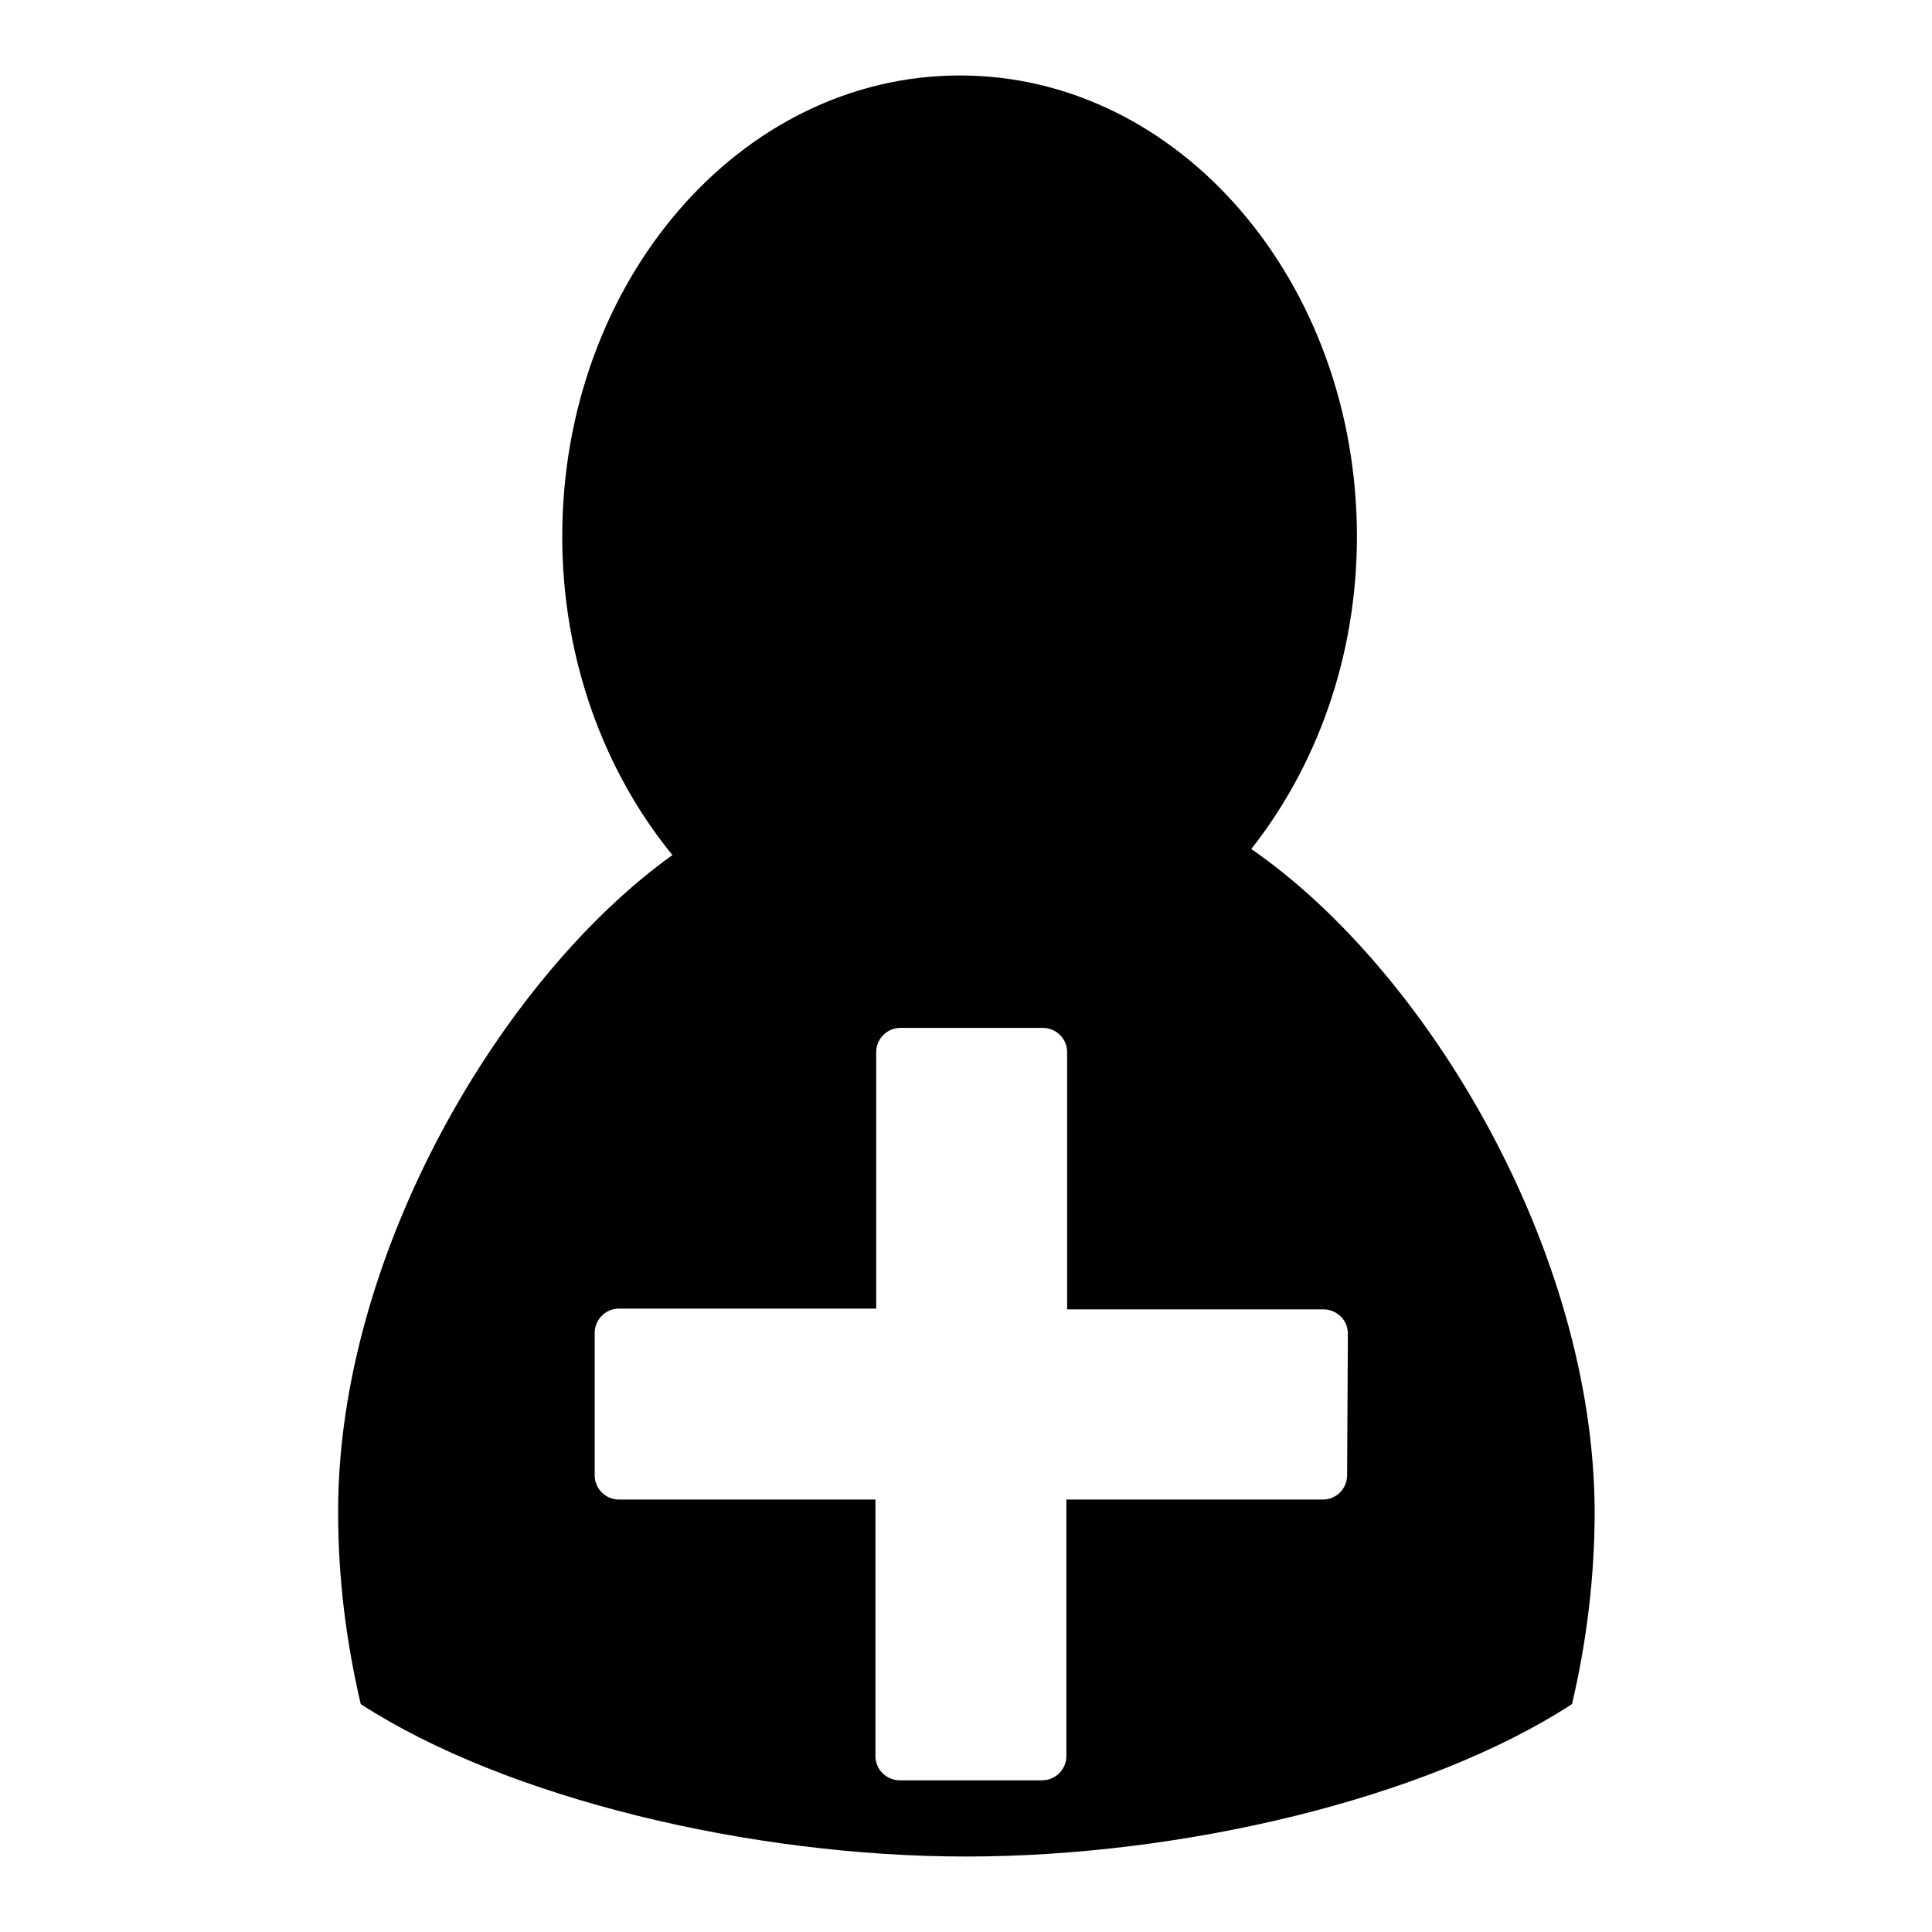<?xml version="1.0" encoding="utf-8"?>
<!-- Svg Vector Icons : http://www.onlinewebfonts.com/icon -->
<!DOCTYPE svg PUBLIC "-//W3C//DTD SVG 1.1//EN" "http://www.w3.org/Graphics/SVG/1.1/DTD/svg11.dtd">
<svg version="1.1" xmlns="http://www.w3.org/2000/svg" xmlns:xlink="http://www.w3.org/1999/xlink" x="0px" y="0px" viewBox="0 0 256 256" enable-background="new 0 0 256 256" xml:space="preserve">
<g><g><path fill="#000000" d="M165.8,112.5c8.6-10.9,14-25.4,14-41.4c0-33.7-23.5-61.1-52.6-61.1C98,10,74.5,37.4,74.5,71.1c0,16.3,5.6,31.2,14.6,42.2c-22.6,16.2-44.3,52.8-44.3,87c0,8.9,1.1,17.4,3,25.5C67.1,238.3,99.5,246,128,246s60.9-7.6,80.3-20.2c1.9-8.1,3-16.7,3-25.5C211.2,165.6,189,128.5,165.8,112.5z M178.5,195.5c0,1.7-1.4,3.2-3.2,3.2h-34v34c0,1.7-1.4,3.2-3.2,3.2h-18.9c-1.7,0-3.2-1.4-3.2-3.2v-34h-34c-1.7,0-3.2-1.4-3.2-3.2v-18.9c0-1.7,1.4-3.2,3.2-3.2h34.1v-34c0-1.7,1.4-3.2,3.2-3.2h18.9c1.7,0,3.2,1.4,3.2,3.2v34.1h34c1.7,0,3.2,1.4,3.2,3.2L178.5,195.5L178.5,195.5z"/></g></g>
</svg>